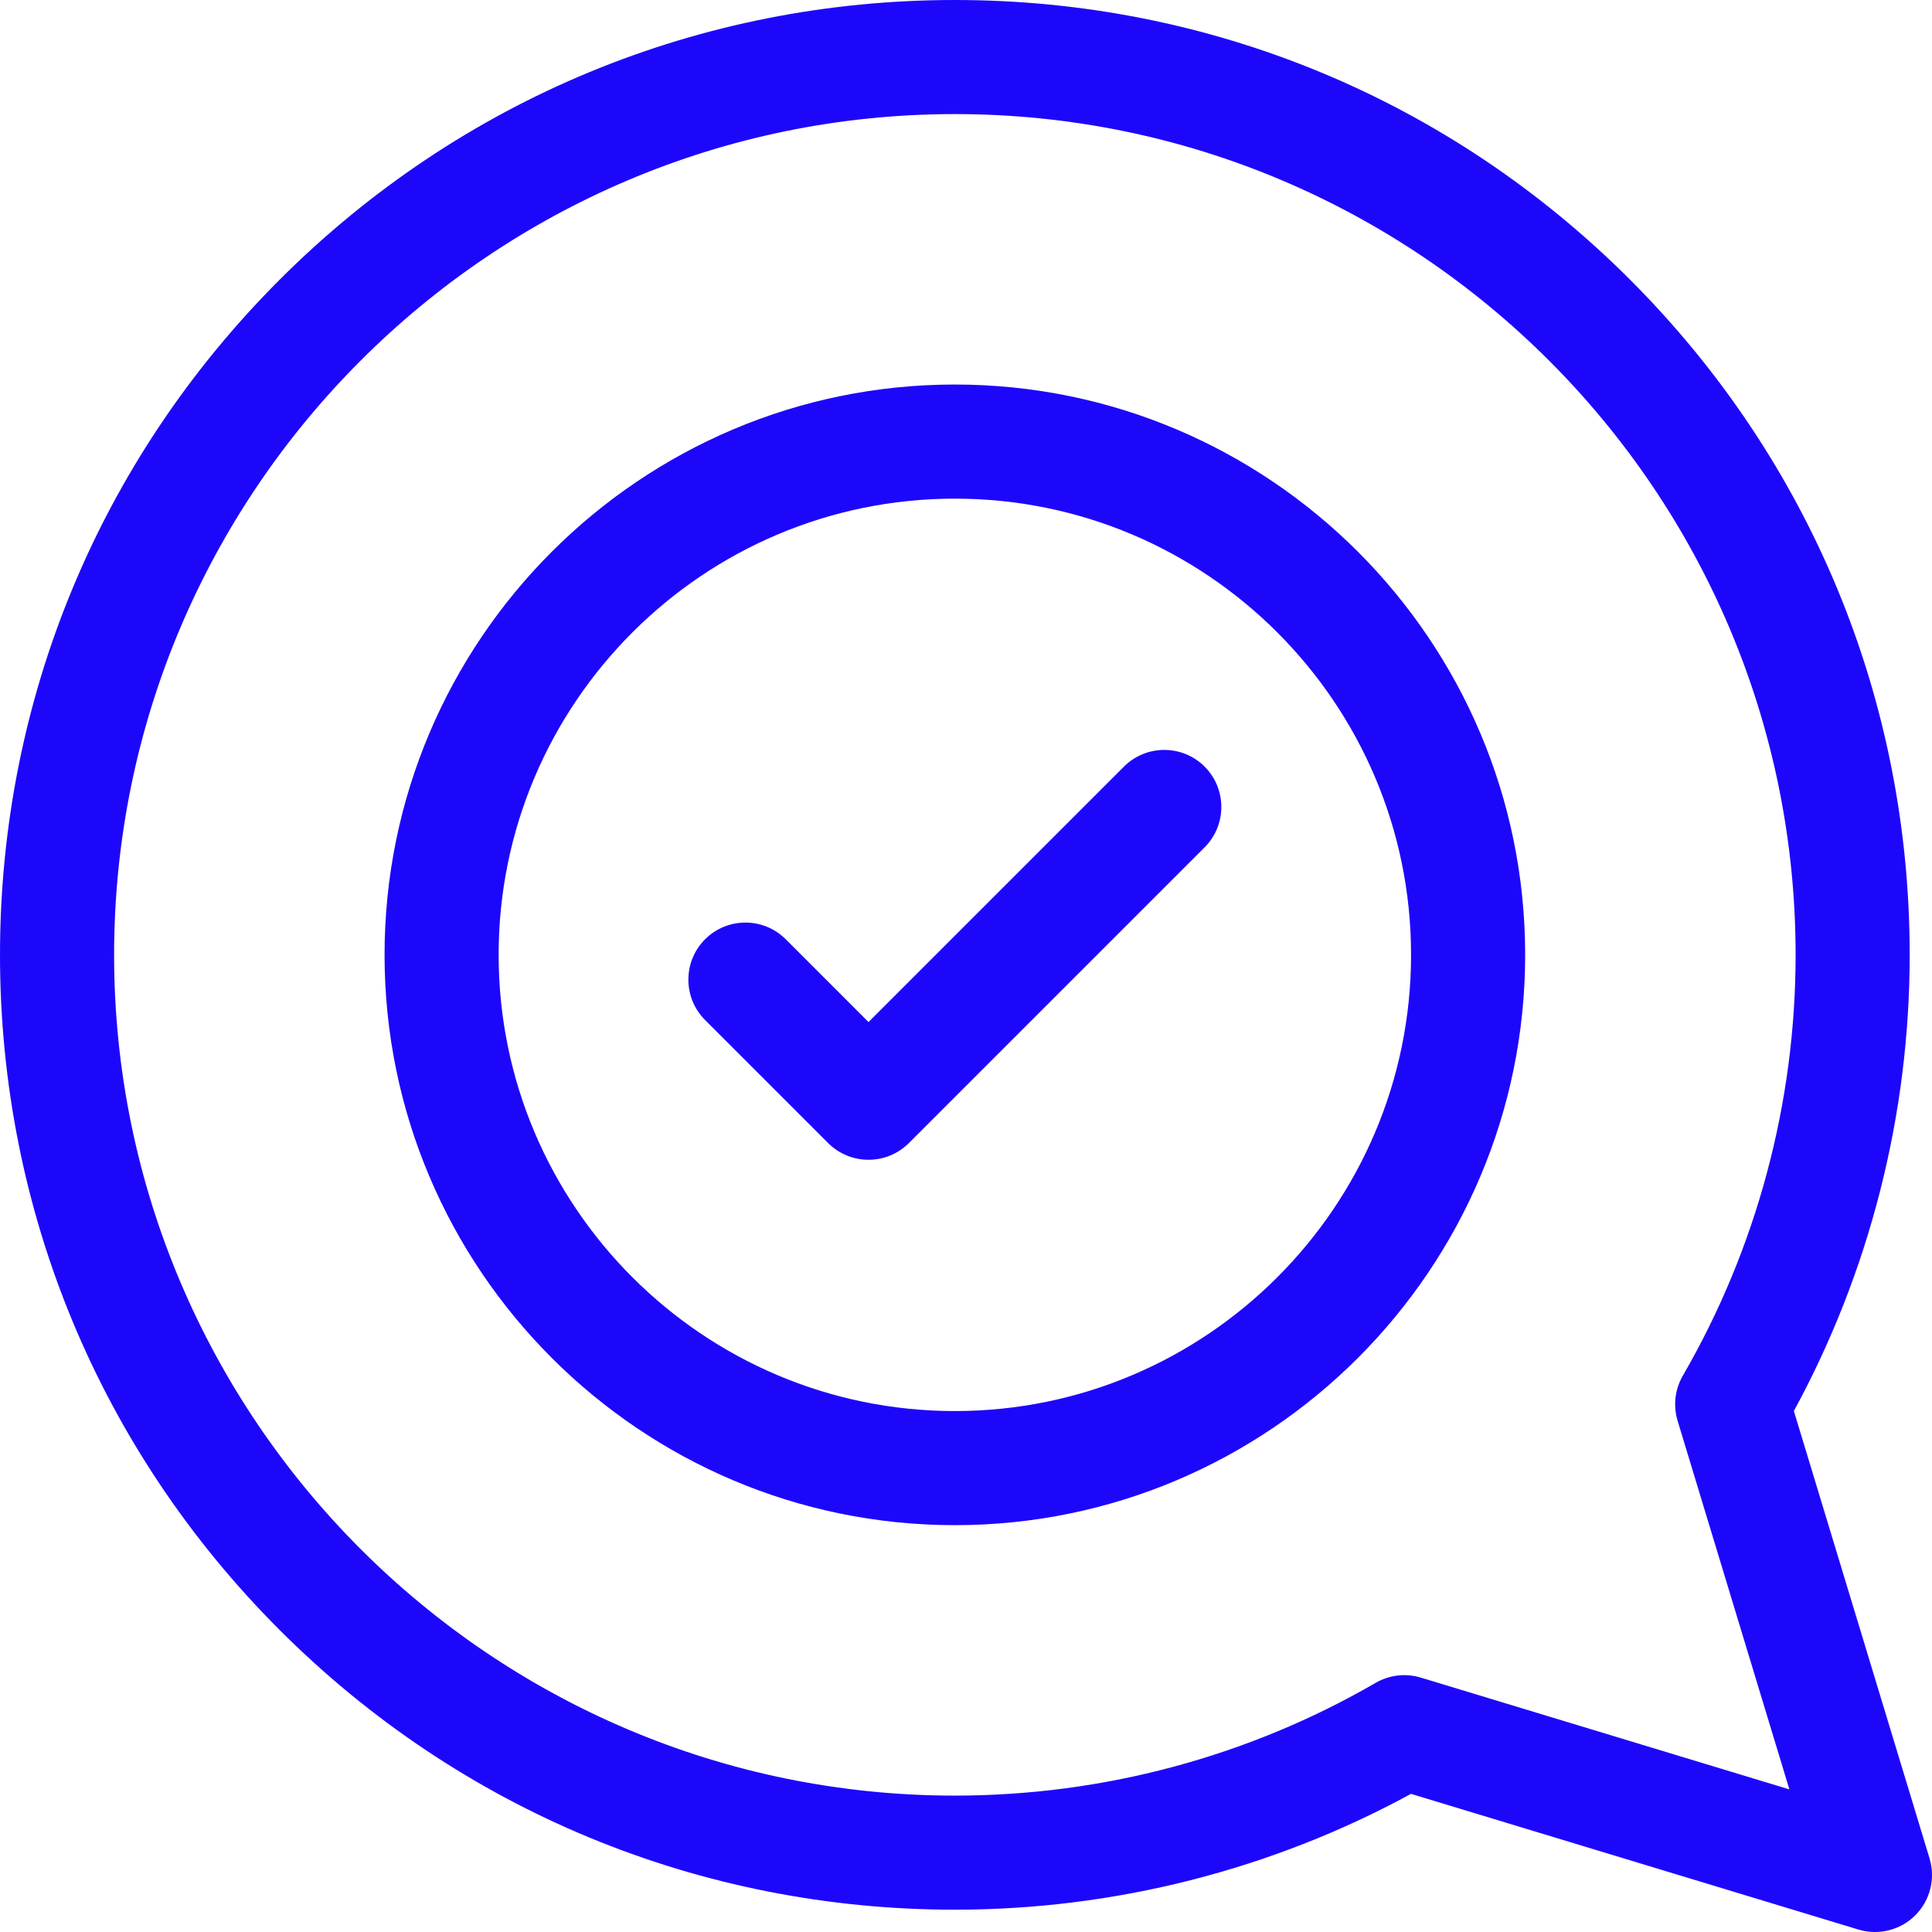 <svg width="64" height="64" viewBox="0 0 64 64" fill="none" xmlns="http://www.w3.org/2000/svg">
<path d="M63.919 61.562L59.424 46.741C61.937 42.124 63.261 36.919 63.261 31.631C63.261 23.182 59.971 15.239 53.997 9.264C48.023 3.29 40.08 0 31.631 0C23.182 0 15.239 3.29 9.265 9.264C3.29 15.239 0 23.182 0 31.631C0 40.08 3.29 48.022 9.265 53.997C15.239 59.971 23.182 63.261 31.631 63.261C36.919 63.261 42.124 61.937 46.741 59.424L61.562 63.919C61.742 63.974 61.927 64 62.11 64C62.604 64 63.087 63.806 63.447 63.447C63.939 62.953 64.121 62.229 63.919 61.562ZM47.066 55.573C46.565 55.421 46.024 55.484 45.571 55.746C41.353 58.19 36.533 59.482 31.631 59.482C16.273 59.482 3.78 46.988 3.78 31.631C3.78 16.273 16.273 3.779 31.631 3.779C46.988 3.779 59.482 16.273 59.482 31.631C59.482 36.533 58.19 41.353 55.746 45.571C55.484 46.024 55.421 46.565 55.573 47.066L59.276 59.276L47.066 55.573Z" fill="#1D07FA"/>
<path d="M31.631 12.738C21.213 12.738 12.739 21.213 12.739 31.63C12.739 42.048 21.213 50.523 31.631 50.523C42.048 50.523 50.523 42.048 50.523 31.63C50.523 21.213 42.048 12.738 31.631 12.738ZM16.518 31.63C16.518 23.297 23.297 16.518 31.631 16.518C39.964 16.518 46.743 23.297 46.743 31.63C46.743 39.964 39.964 46.743 31.631 46.743C23.297 46.743 16.518 39.964 16.518 31.63Z" fill="#1D07FA"/>
<path d="M37.232 25.395L28.77 33.857L26.029 31.115C25.291 30.377 24.095 30.377 23.356 31.115C22.619 31.854 22.619 33.05 23.356 33.788L27.434 37.866C27.804 38.235 28.287 38.419 28.77 38.419C29.254 38.419 29.738 38.235 30.107 37.866L39.905 28.068C40.642 27.33 40.642 26.134 39.905 25.395C39.167 24.658 37.97 24.658 37.232 25.395Z" fill="#1D07FA"/>
</svg>
